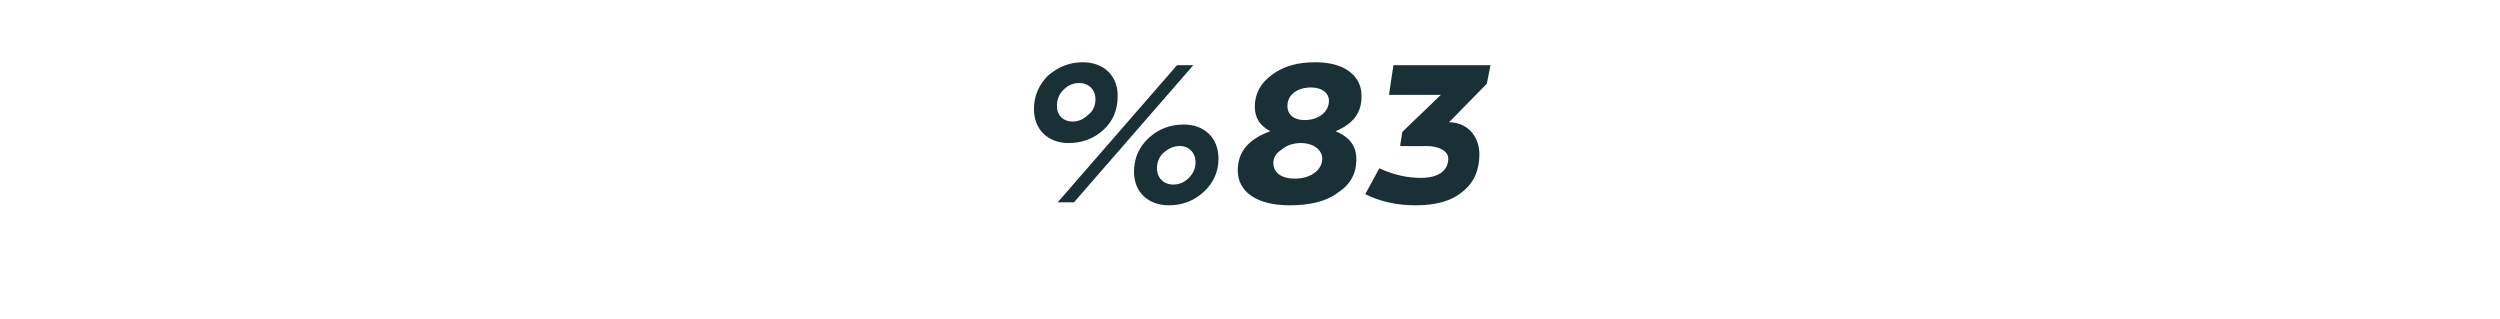 <?xml version="1.0" standalone="no"?><!DOCTYPE svg PUBLIC "-//W3C//DTD SVG 1.1//EN" "http://www.w3.org/Graphics/SVG/1.1/DTD/svg11.dtd"><svg xmlns="http://www.w3.org/2000/svg" version="1.1" width="337.3px" height="43px" viewBox="0 -7 337.3 43" style="top:-7px">  <desc>%83</desc>  <defs/>  <g id="Polygon64036">    <path d="M 150.8 5.9 C 150.8 7.8 150.2 9.3 148.9 10.5 C 147.6 11.7 146 12.3 144.2 12.3 C 141.4 12.3 139.5 10.5 139.5 7.7 C 139.5 5.9 140.2 4.4 141.4 3.2 C 142.8 2 144.3 1.4 146.1 1.4 C 148.9 1.4 150.8 3.2 150.8 5.9 Z M 142.7 20.3 L 158.8 1.8 L 161 1.8 L 144.9 20.3 L 142.7 20.3 Z M 146.8 8.5 C 147.5 8 147.8 7.2 147.8 6.4 C 147.8 5.1 146.9 4.2 145.6 4.2 C 144.8 4.2 144.1 4.5 143.5 5.1 C 142.9 5.7 142.6 6.4 142.6 7.3 C 142.6 8.6 143.5 9.4 144.7 9.4 C 145.5 9.4 146.2 9.1 146.8 8.5 Z M 164.4 14.4 C 164.4 16.2 163.7 17.7 162.4 18.9 C 161.1 20.1 159.5 20.7 157.7 20.7 C 154.9 20.7 153 18.9 153 16.2 C 153 14.3 153.7 12.8 155 11.6 C 156.3 10.4 157.9 9.8 159.7 9.8 C 162.5 9.8 164.4 11.6 164.4 14.4 Z M 160.4 17 C 161 16.4 161.3 15.7 161.3 14.9 C 161.3 13.6 160.4 12.7 159.2 12.7 C 158.4 12.7 157.7 13 157 13.6 C 156.4 14.1 156.1 14.9 156.1 15.7 C 156.1 17 157 17.9 158.3 17.9 C 159.1 17.9 159.8 17.6 160.4 17 Z M 183 14.5 C 183 16.4 182.2 17.9 180.5 19 C 178.9 20.2 176.7 20.7 174 20.7 C 169.6 20.7 167 18.9 167 16 C 167 13.5 168.4 11.8 171.4 10.7 C 170 10 169.3 8.9 169.3 7.4 C 169.3 5.6 170.1 4.2 171.6 3.1 C 173.2 1.9 175.1 1.4 177.5 1.4 C 179.3 1.4 180.9 1.8 182 2.6 C 183.2 3.5 183.7 4.6 183.7 6 C 183.7 8.2 182.6 9.7 180.2 10.7 C 182.1 11.5 183 12.7 183 14.5 Z M 176 9.2 C 177.9 9.2 179.3 8.1 179.3 6.6 C 179.3 5.5 178.3 4.8 176.9 4.8 C 175 4.8 173.7 5.8 173.7 7.3 C 173.7 8.5 174.6 9.2 176 9.2 Z M 178.4 14.4 C 178.4 13.3 177.3 12.3 175.5 12.3 C 174.5 12.3 173.6 12.6 172.9 13.2 C 172.1 13.7 171.8 14.3 171.8 15 C 171.8 16.3 172.9 17.1 174.7 17.1 C 176.9 17.1 178.4 15.9 178.4 14.4 Z M 195.5 9.5 C 195.5 9.5 195.69 9.5 195.7 9.5 C 198.1 9.6 199.6 11.5 199.6 13.8 C 199.6 15.9 198.9 17.6 197.4 18.8 C 195.9 20.1 193.8 20.7 191 20.7 C 188.5 20.7 186.2 20.2 184.2 19.2 C 184.2 19.2 186.1 15.7 186.1 15.7 C 188 16.6 189.9 17 191.7 17 C 194.1 17 195.4 16 195.4 14.4 C 195.4 13.4 194.2 12.7 192.4 12.7 C 192.41 12.75 188.9 12.7 188.9 12.7 L 189.2 10.8 L 194.4 5.8 L 187.4 5.8 L 188 1.8 L 201.1 1.8 L 200.6 4.3 L 195.5 9.5 Z " stroke="none" fill="#193036"/>  </g></svg>